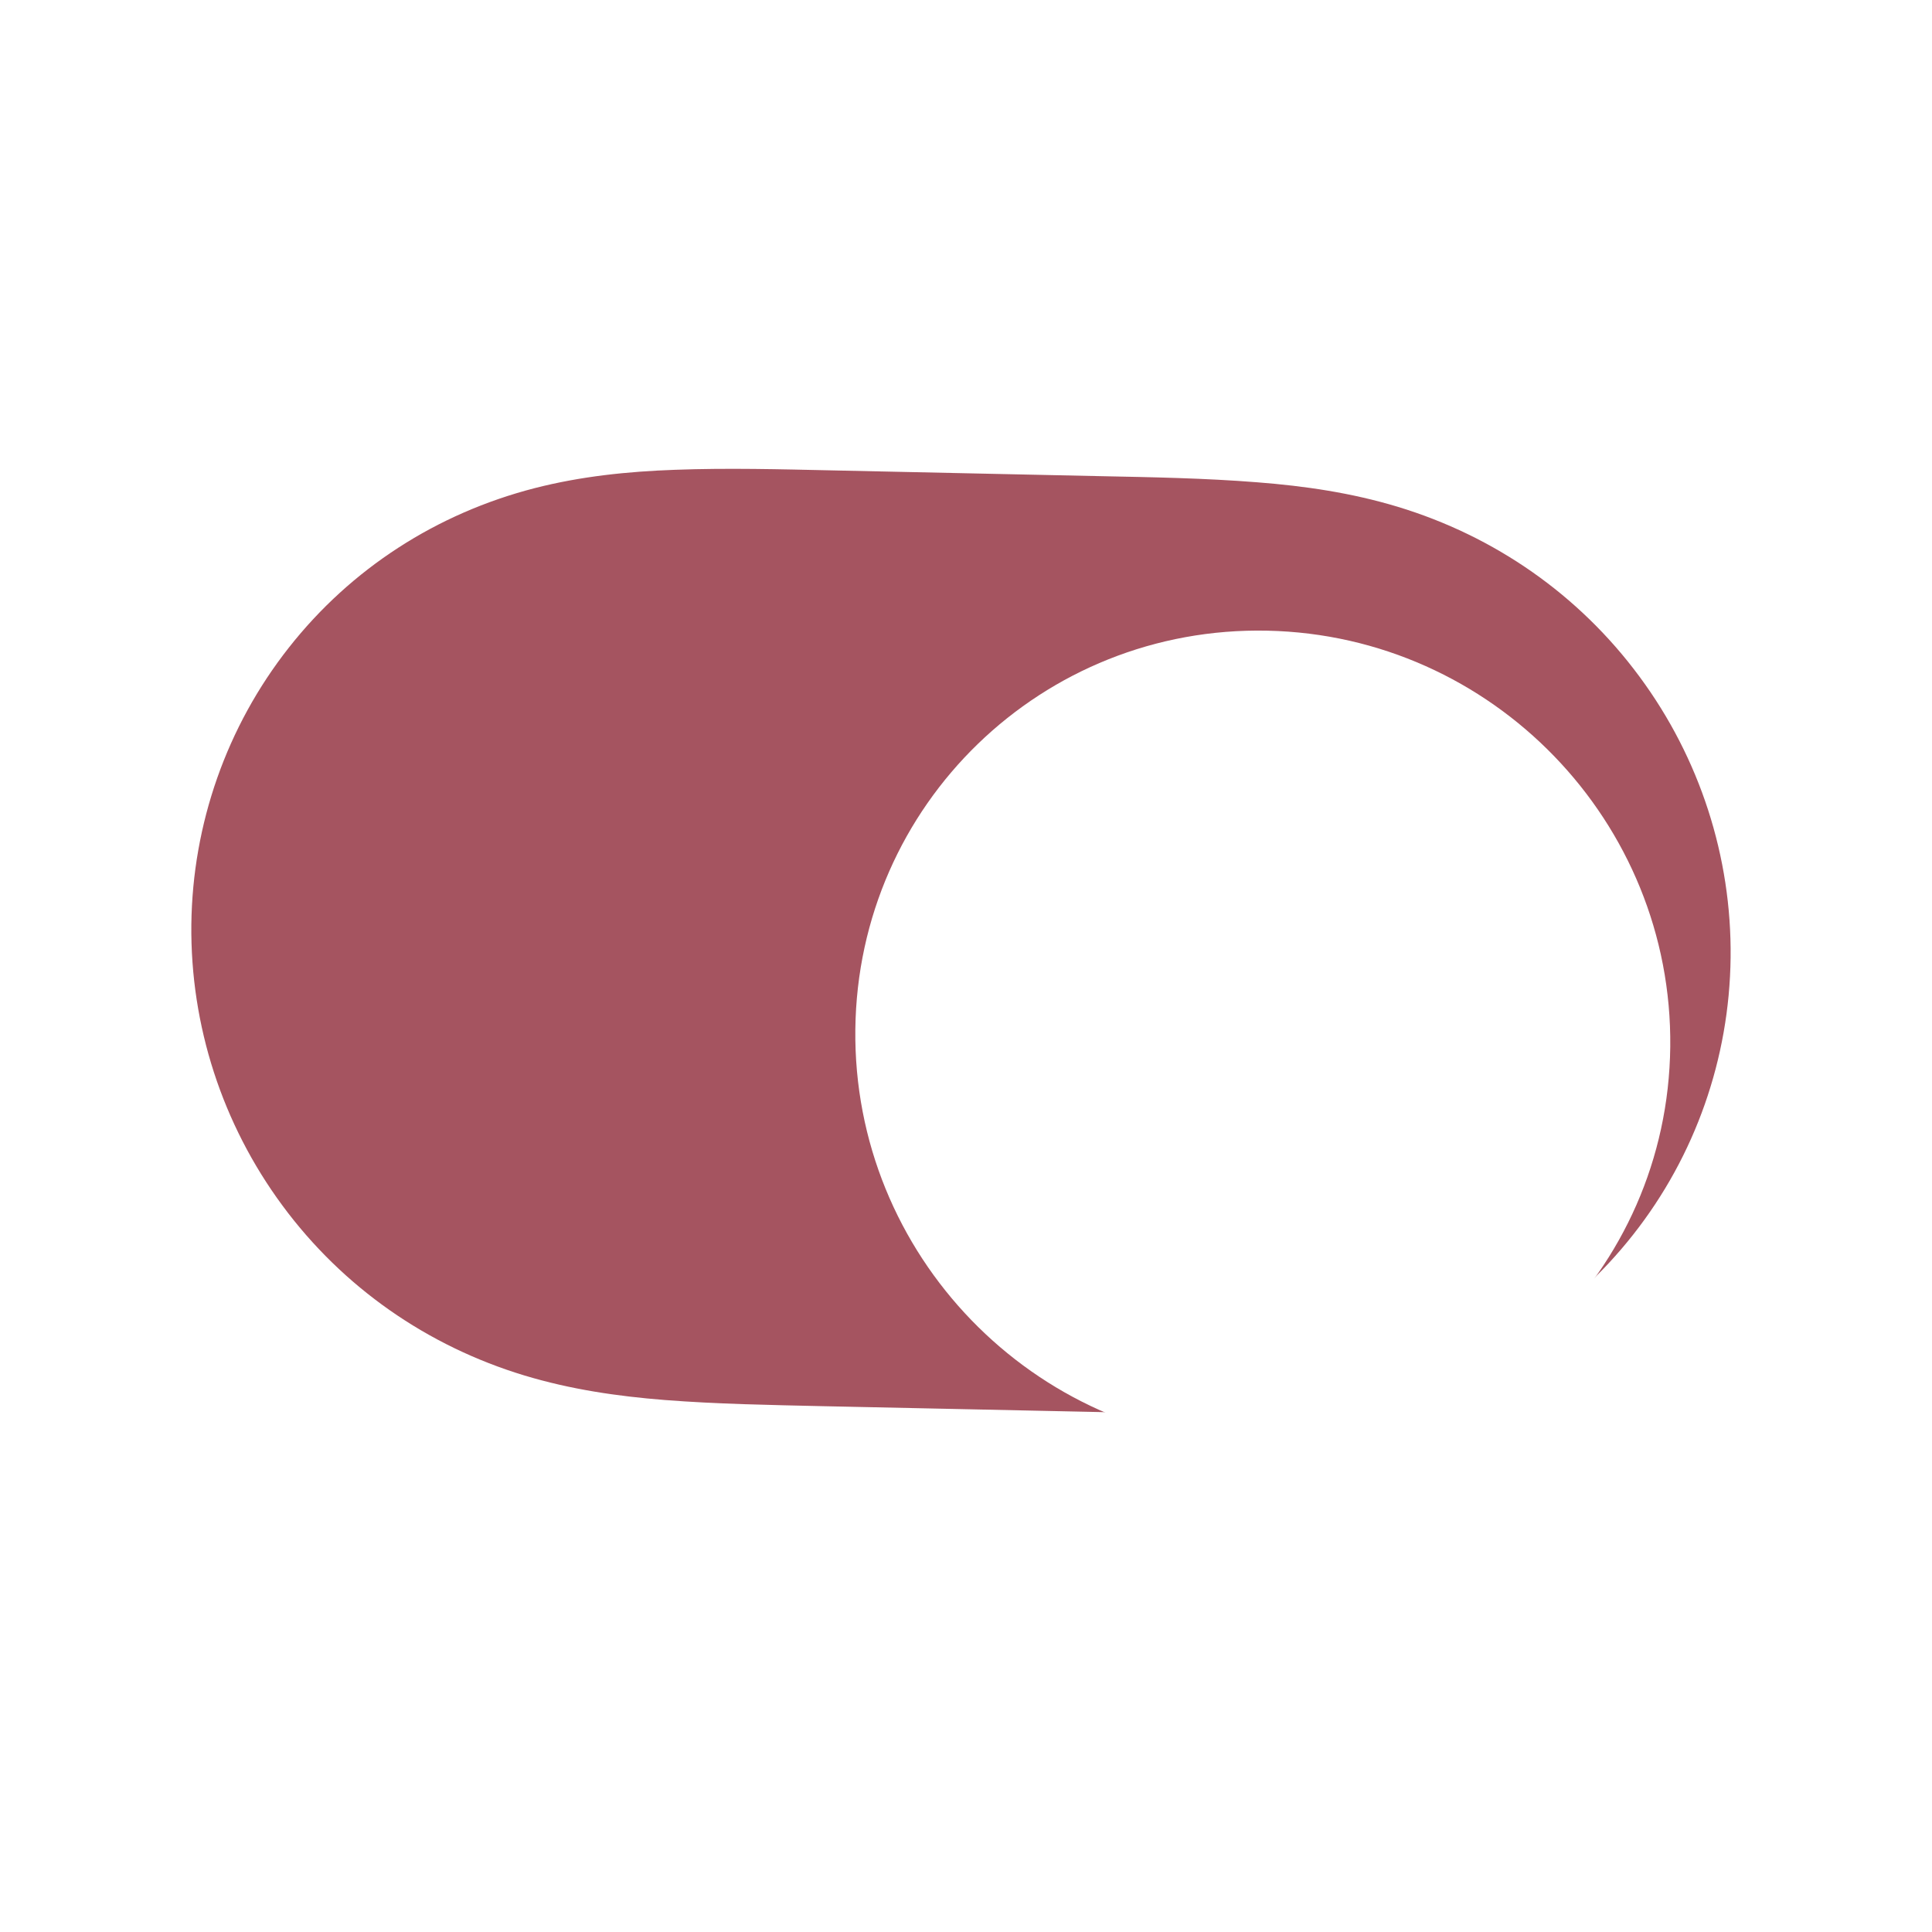 <?xml version="1.0" encoding="UTF-8"?> <svg xmlns="http://www.w3.org/2000/svg" width="25" height="25" viewBox="0 0 25 25" fill="none"><g opacity="0.9"><g opacity="0.8"><path d="M8.738 6.079C9.418 6.054 10.096 6.072 10.776 6.087C10.781 6.087 14.219 6.161 14.219 6.161C14.912 6.175 15.591 6.187 16.27 6.241C16.887 6.289 17.487 6.377 18.084 6.557C19.34 6.937 20.433 7.696 21.216 8.757C21.995 9.81 22.409 11.089 22.394 12.392C22.379 13.696 21.937 14.956 21.134 15.975C20.327 17.001 19.218 17.714 17.954 18.039C17.353 18.194 16.751 18.255 16.133 18.278C15.453 18.302 14.774 18.284 14.095 18.269C14.09 18.269 10.651 18.196 10.651 18.196C9.959 18.18 9.28 18.169 8.601 18.116C7.984 18.067 7.384 17.979 6.787 17.799C5.531 17.419 4.438 16.66 3.655 15.6C2.876 14.546 2.462 13.268 2.476 11.964C2.491 10.661 2.934 9.401 3.737 8.381C4.544 7.355 5.653 6.643 6.917 6.317C7.518 6.163 8.12 6.101 8.738 6.079Z" fill="#821223"></path><g filter="url(#filter0_d_13_1114)"><path fill-rule="evenodd" clip-rule="evenodd" d="M16.281 17.535C19.193 17.598 21.58 15.288 21.613 12.375C21.646 9.463 19.312 7.051 16.401 6.989C13.489 6.926 11.101 9.236 11.068 12.149C11.035 15.061 13.369 17.473 16.281 17.535Z" fill="white"></path></g></g></g><defs><filter id="filter0_d_13_1114" x="7.943" y="5.034" width="16.796" height="16.799" filterUnits="userSpaceOnUse" color-interpolation-filters="sRGB"><feFlood flood-opacity="0" result="BackgroundImageFix"></feFlood><feColorMatrix in="SourceAlpha" type="matrix" values="0 0 0 0 0 0 0 0 0 0 0 0 0 0 0 0 0 0 127 0" result="hardAlpha"></feColorMatrix><feOffset dy="1.172"></feOffset><feGaussianBlur stdDeviation="1.563"></feGaussianBlur><feColorMatrix type="matrix" values="0 0 0 0 0 0 0 0 0 0 0 0 0 0 0 0 0 0 0.15 0"></feColorMatrix><feBlend mode="normal" in2="BackgroundImageFix" result="effect1_dropShadow_13_1114"></feBlend><feBlend mode="normal" in="SourceGraphic" in2="effect1_dropShadow_13_1114" result="shape"></feBlend></filter></defs></svg> 